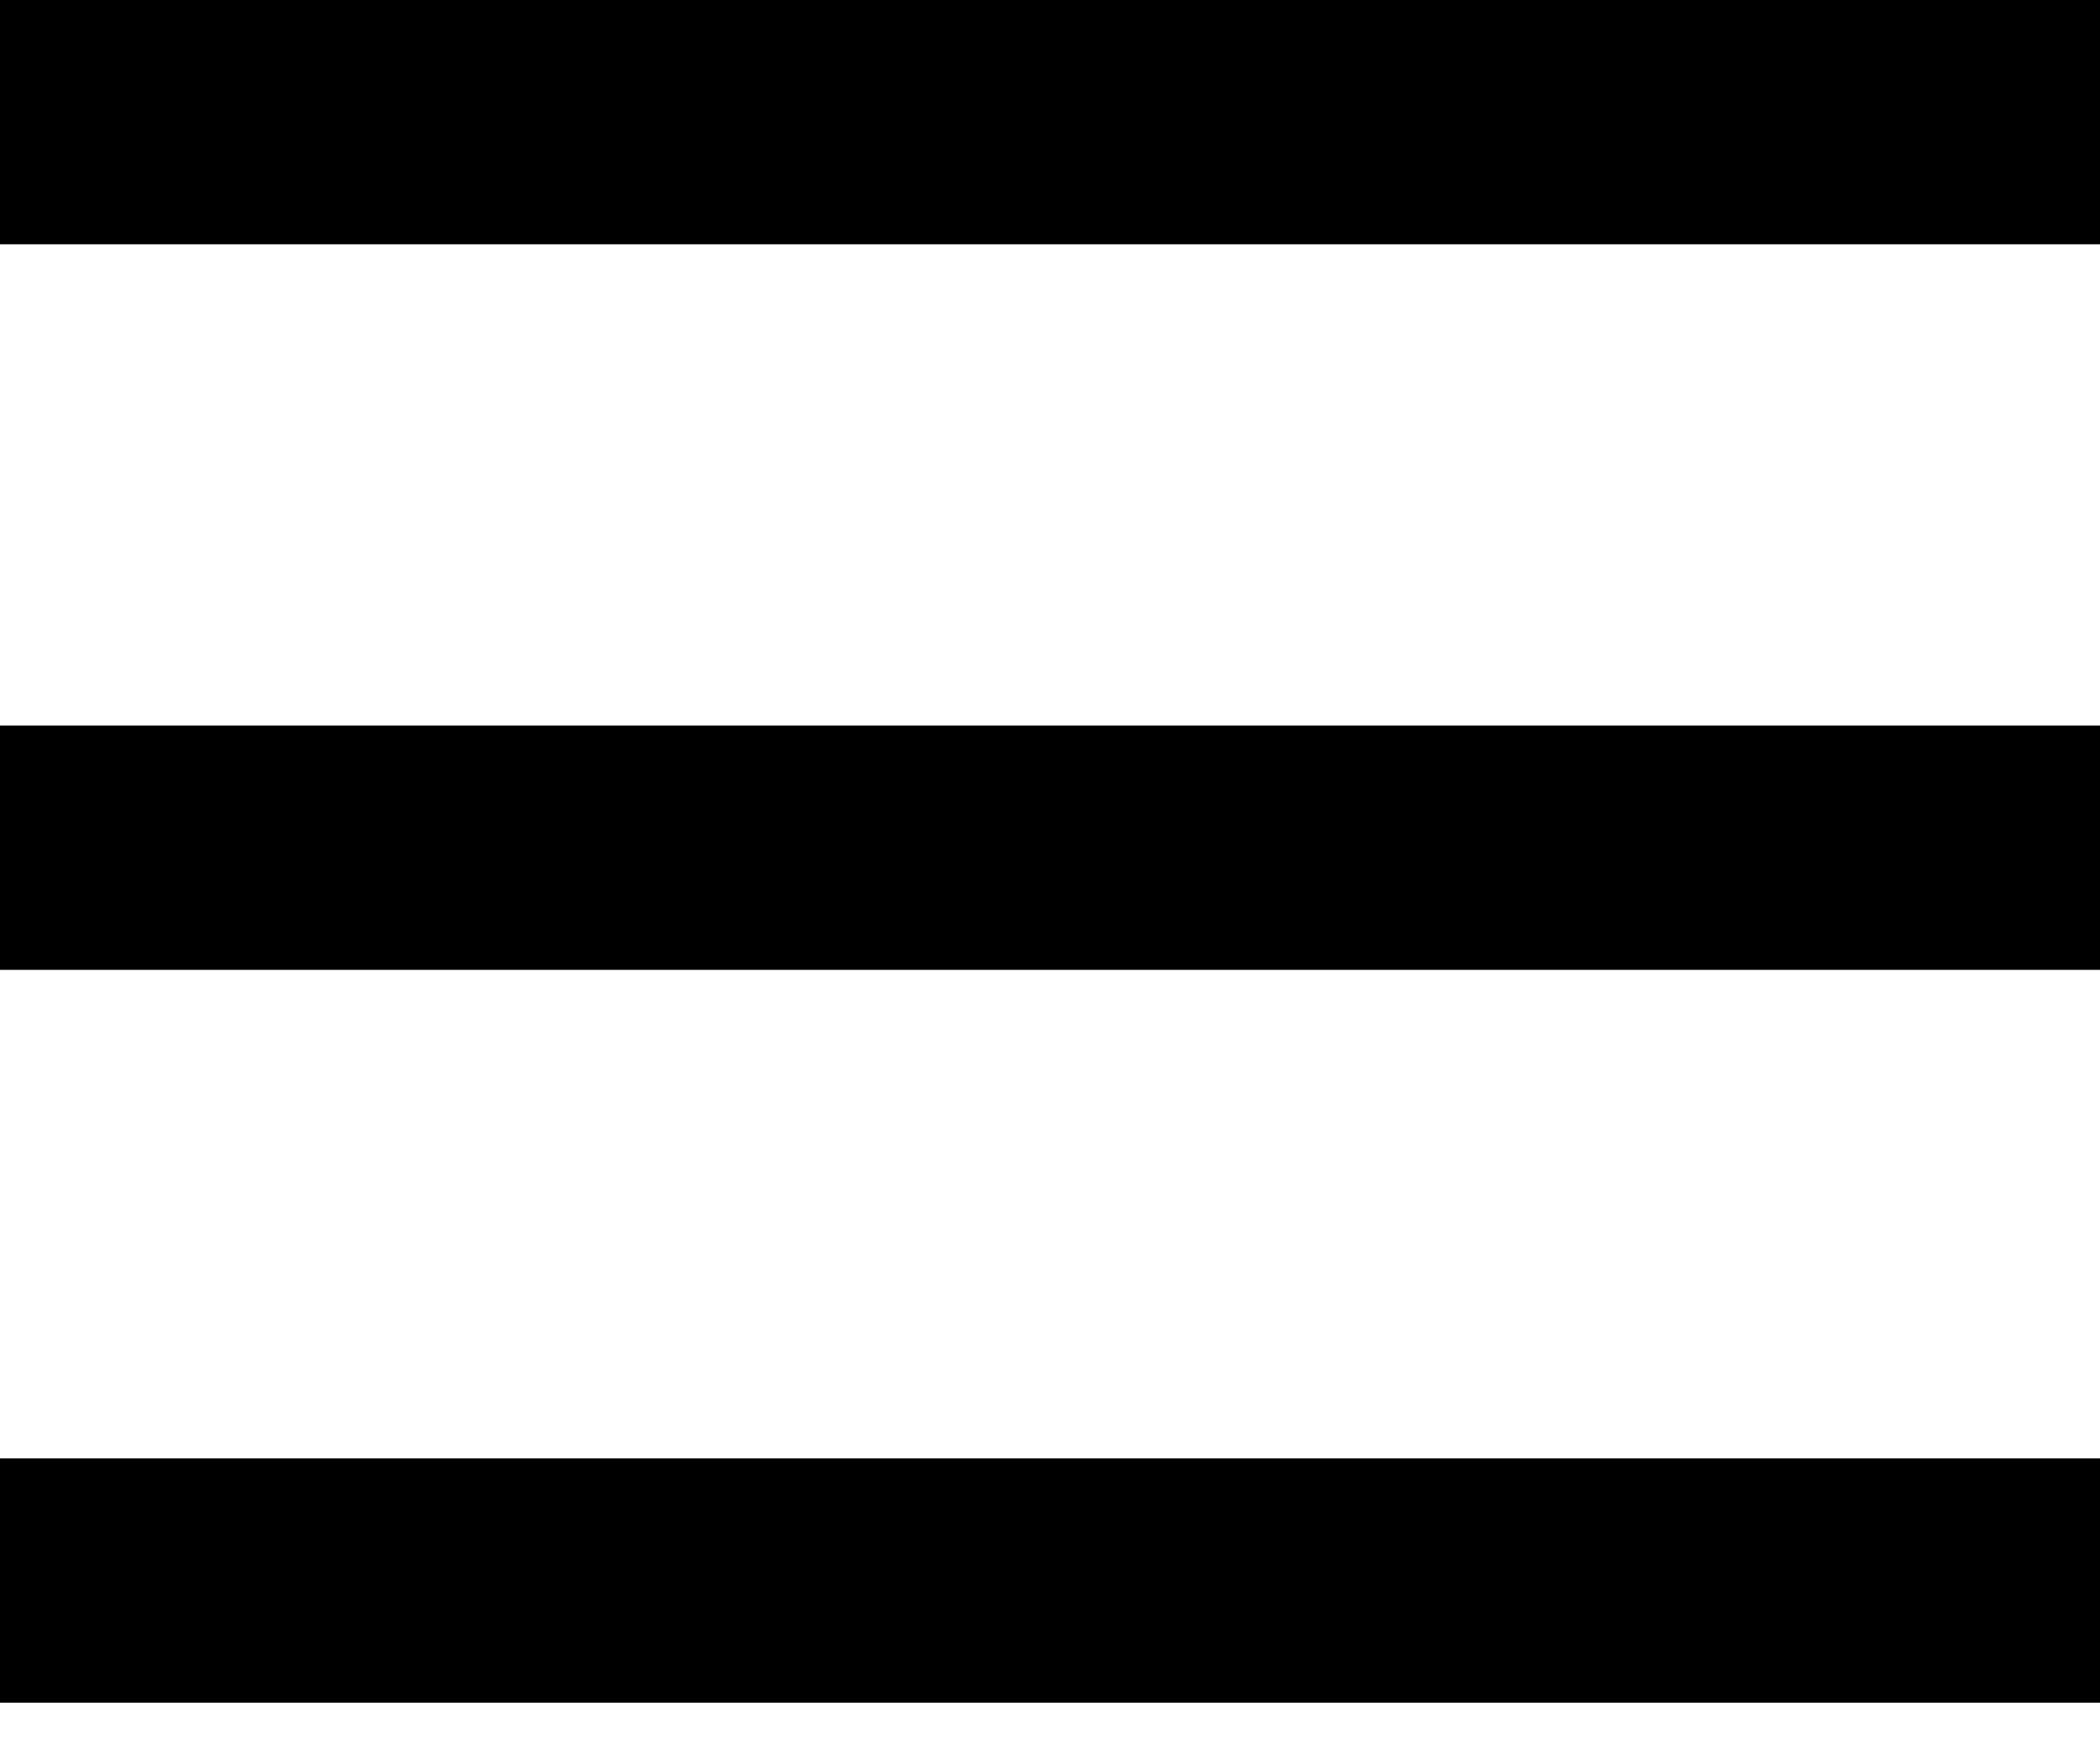 <svg width="25" height="21" viewBox="0 0 25 21" fill="none" xmlns="http://www.w3.org/2000/svg">
<path d="M0 0V2.908H25V0H0ZM0 8.637V11.546H25V8.637H0ZM0 17.362V20.27H25V17.362H0Z" fill="black"/>
</svg>
